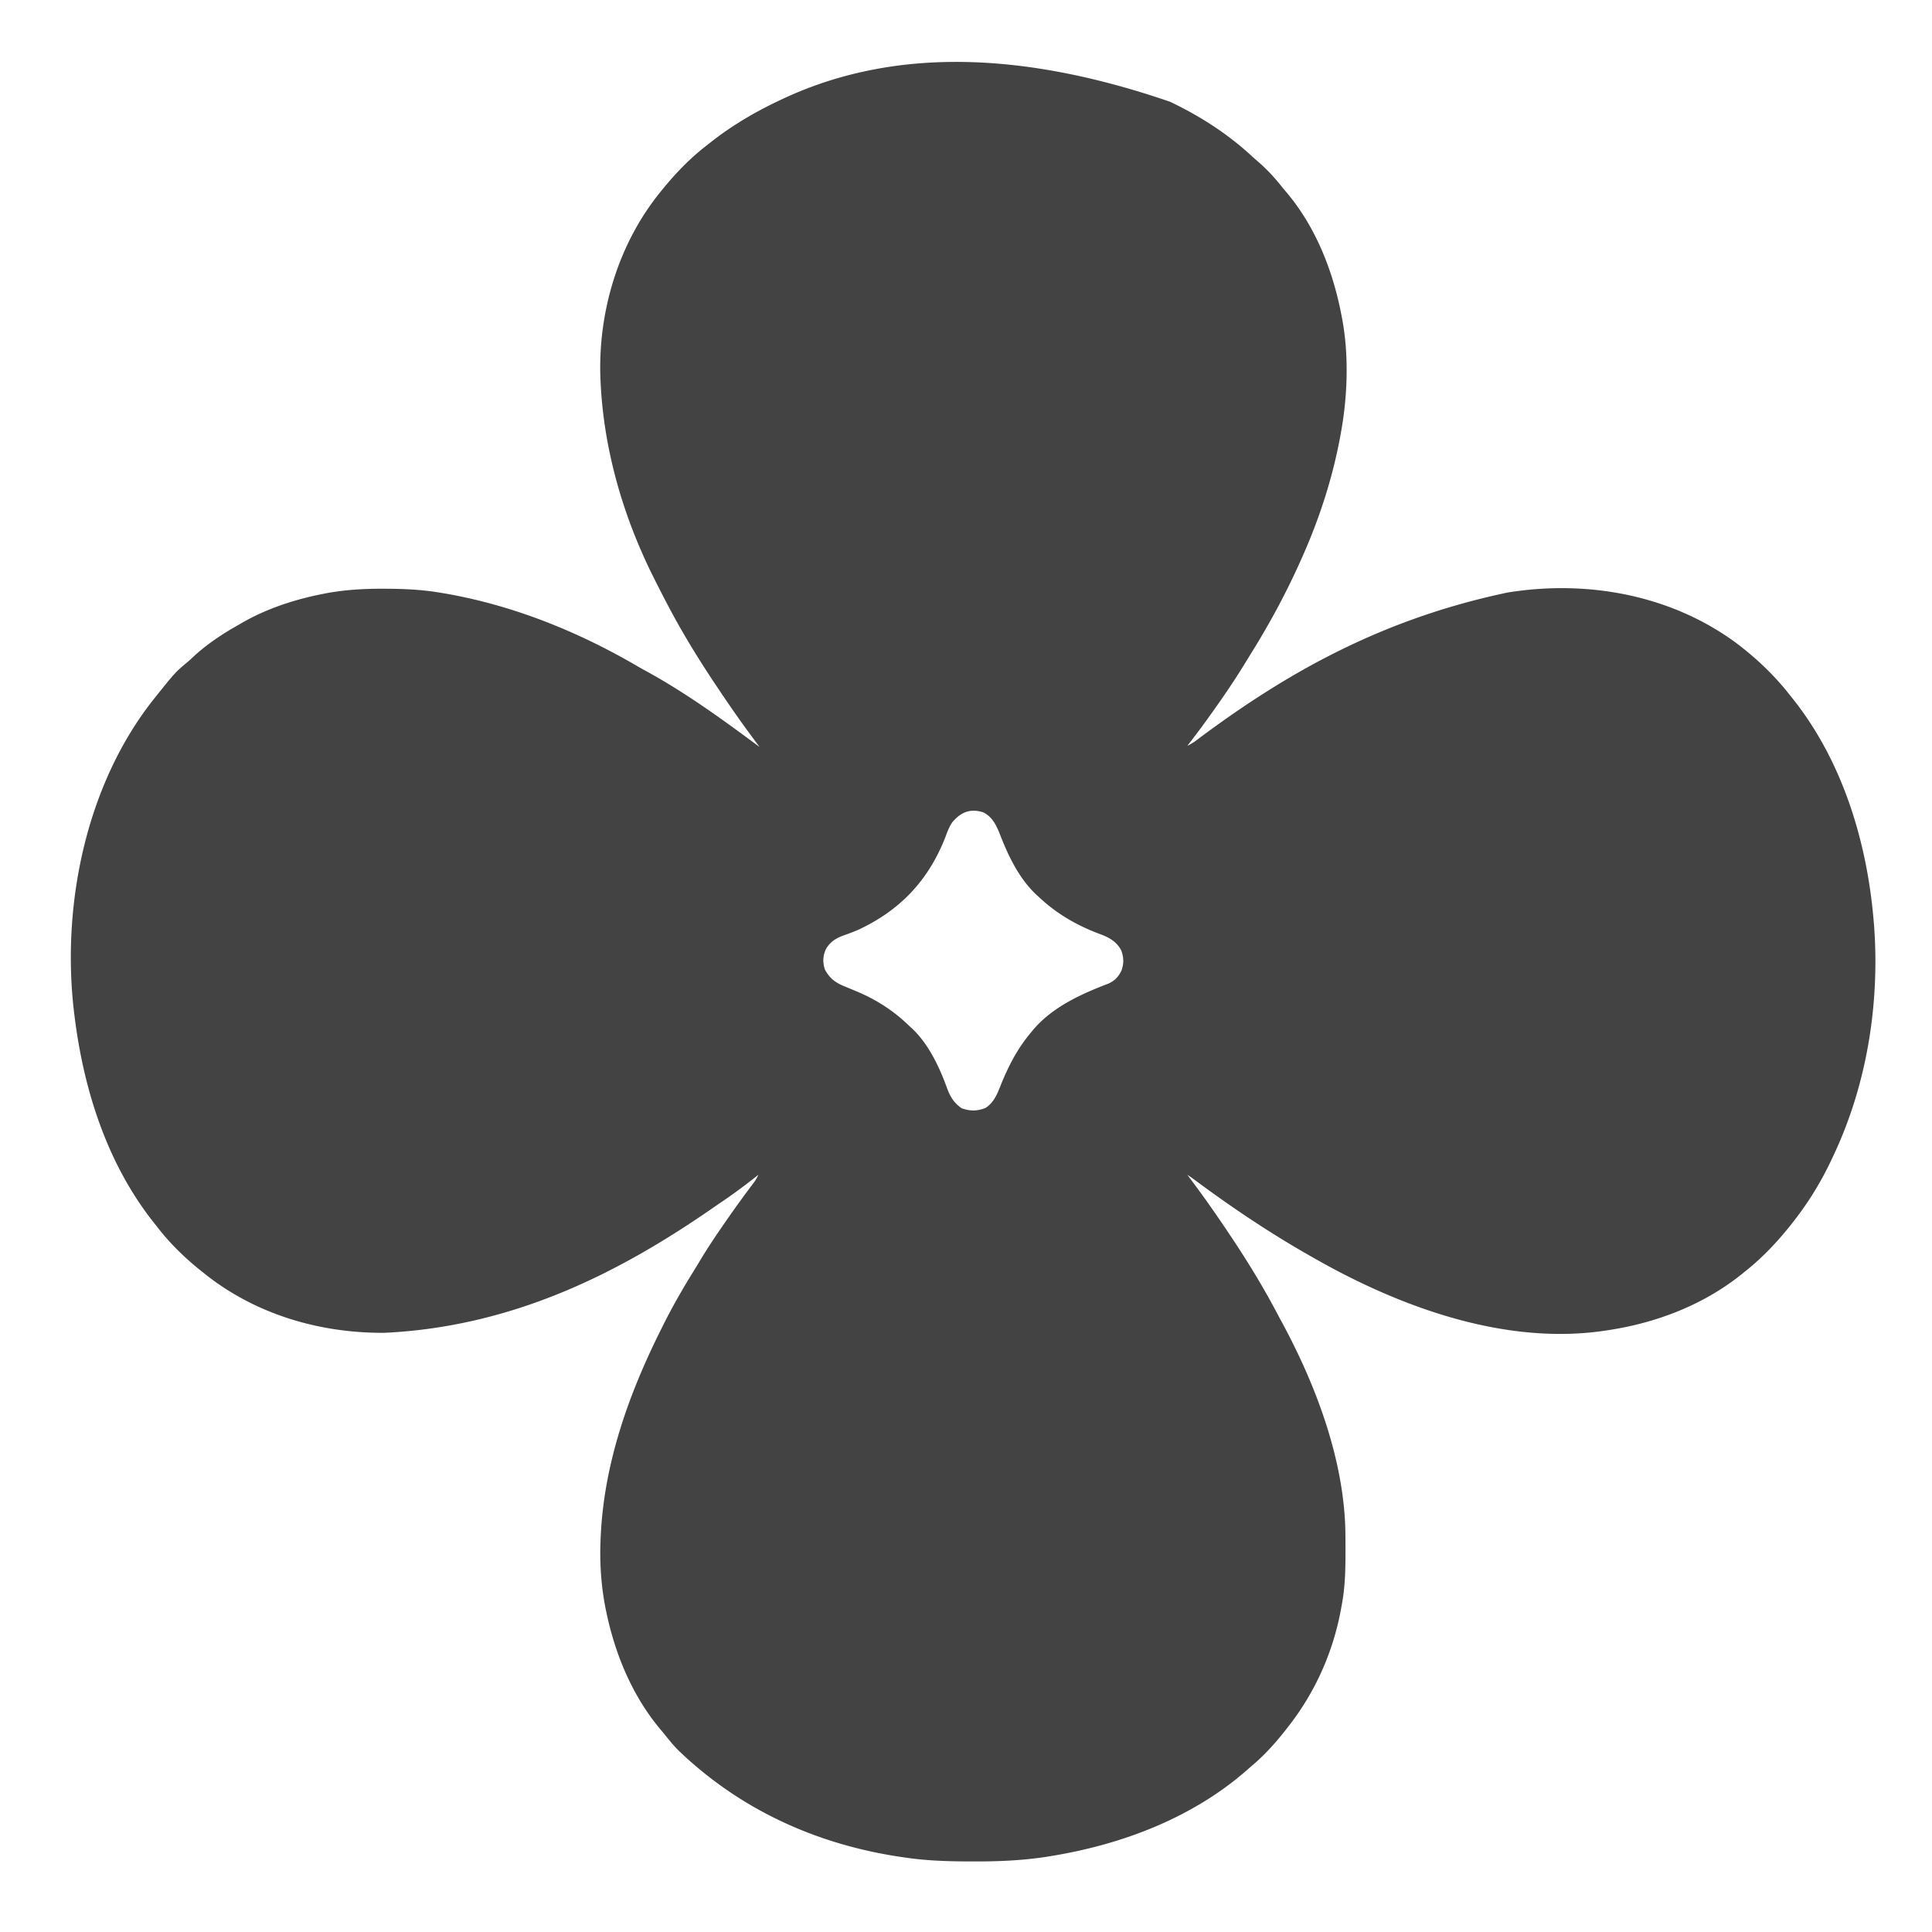 <svg xmlns="http://www.w3.org/2000/svg" width="1689" height="1689"><path fill="#434343" d="m1023 89 2.904 1.405c24.66 12.049 47.64 26.94 67.866 45.548a244.941 244.941 0 0 0 6.293 5.547c7.249 6.347 13.684 13.174 19.695 20.703a216.06 216.06 0 0 0 4.422 5.344c26.265 30.845 41.492 70.01 48.82 109.453l.505 2.62c5.556 30.149 4.61 64.245-.505 94.38l-.602 3.554c-6.7 38.228-18.542 75.061-34.398 110.446l-1.61 3.597c-12.308 27.388-26.482 53.572-42.323 79.07a1794.2 1794.2 0 0 0-5.915 9.618c-8.558 13.929-17.664 27.404-27.152 40.715l-1.807 2.541c-6.867 9.642-13.897 19.137-21.193 28.459 2.898-1.36 5.39-2.918 7.95-4.836l2.291-1.706 2.447-1.833C1125.181 588.347 1207.732 541.175 1318 518l2.858-.449c68.25-10.397 139.951 2.877 196.18 43.989 17.688 13.163 34.458 29.023 47.962 46.46l2.383 2.973c43.481 54.647 64.88 125.24 70.617 194.027l.34 3.973c5.15 69-6.441 140.498-36.34 203.027l-1.159 2.462A280.411 280.411 0 0 1 1567 1069l-2.328 2.973c-11.75 14.688-24.886 28.398-39.672 40.027l-2.953 2.398c-33.604 26.765-74.805 42.376-117.047 48.602l-2.299.355c-87.107 12.913-179.114-20.771-253.701-63.355l-3.147-1.781c-35.885-20.327-69.955-43.301-103.038-67.897-1.576-1.148-3.193-2.24-4.815-3.322l1.095 1.474c1.72 2.32 3.438 4.642 5.155 6.964l1.719 2.314c10.287 13.922 20.12 28.157 29.718 42.56l1.562 2.342c14.176 21.302 27.396 43.015 39.333 65.665a715.074 715.074 0 0 0 3.984 7.411c30.289 55.976 55.321 122.491 55.637 186.782l.021 2.918c.018 3.086.024 6.172.026 9.257l.002 3.195c-.015 15.264-.375 30.086-3.252 45.118l-.488 2.752c-6.946 38.667-23.036 74.568-47.512 105.248l-2.258 2.898c-8.609 10.833-18.072 21.272-28.742 30.102-1.001.883-2 1.768-2.996 2.656-48.117 42.594-110.675 66.141-173.441 76.157l-3.69.59c-20.748 3.119-41.413 3.974-62.373 3.91l-3.722-.006c-18.776-.047-37.18-.572-55.778-3.307l-3.553-.504C715.838 1612.916 649.59 1583.343 596 1533l-1.988-1.86c-4.27-4.121-7.983-8.641-11.696-13.265a292.523 292.523 0 0 0-4.539-5.5C552.902 1482.894 537.802 1446.489 530 1409l-.468-2.234c-3.95-19.443-5.362-39.954-4.532-59.766l.108-2.854c2.743-64.31 24.321-125.06 52.892-182.146l1.71-3.445c8.322-16.698 17.554-32.656 27.392-48.486a607.06 607.06 0 0 0 4.894-8.057c7.18-12.007 15.018-23.53 23.004-35.012l1.614-2.325c6.449-9.269 13.074-18.397 19.843-27.434l1.707-2.292 1.514-2.02c1.31-1.912 2.339-3.834 3.322-5.929l-1.398 1.11c-9.982 7.905-20.083 15.474-30.652 22.572a528.663 528.663 0 0 0-5.802 3.986c-79.734 55.428-173.23 105.023-289.148 110.52l-2.332-.002c-56.573-.12-112.473-17.11-156.668-53.186l-3.05-2.434c-13.604-11.03-26.326-23.637-36.95-37.566l-2.297-2.852C93.42 1017.214 72.907 952.078 65 887l-.364-2.95c-10.87-92.929 10.604-197.734 69.2-272.112 19.26-24.102 19.26-24.102 30.14-33.22a105.505 105.505 0 0 0 4.11-3.687c11.684-11.006 25.18-20.137 39.131-28.022 1.732-.98 3.451-1.983 5.17-2.986 21.455-12.226 45.54-20.007 69.675-24.773l3.041-.603c16.572-3.085 33.07-4.03 49.897-3.96l2.84.007c15.566.057 30.774.77 46.16 3.306l3.665.602c60.008 10.18 117.535 33.355 169.957 64.02 2.785 1.614 5.6 3.165 8.424 4.712C600.41 606.248 632.553 629.65 664 653l-1.095-1.474c-1.72-2.32-3.438-4.642-5.155-6.963l-1.719-2.315c-10.36-14.02-20.246-28.363-29.906-42.873l-1.575-2.363C616.025 584.204 607.776 571.28 600 558l-1.494-2.525C589.362 539.99 581.096 524.052 573 508l-1.332-2.63C544.816 451.9 527.642 392.858 525 333l-.105-2.372C522.74 272.186 540.77 212.376 578 167l1.325-1.632C590.799 151.295 603.56 138.042 618 127l3.031-2.406C639.471 110.018 659.761 98.025 681 88l2.038-.97C772.996 44.521 883.724 41.117 1023 89ZM832.695 718.659c-2.85 3.938-4.406 8.241-6.07 12.779C811.837 769.46 787.039 795.832 750 813c-4.369 1.798-8.774 3.503-13.239 5.05-6.43 2.356-11.543 5.867-14.88 12.012-2.574 5.902-2.702 11.34-.756 17.5 4.642 8.512 9.81 11.857 18.75 15.375 2.072.86 4.142 1.724 6.21 2.59l3.062 1.27C766.544 874.136 781.493 883.82 795 897l1.945 1.758c14.626 13.537 24.169 33.763 30.867 52.18 2.843 7.797 6.04 13.204 13 18 7.538 2.512 13.344 2.545 20.766-.344 7.662-5.042 10.432-12.646 13.672-20.907 6.698-16.388 14.354-31.1 25.75-44.687l2.137-2.633c16.911-19.944 41.687-31.258 65.633-40.38 5.703-2.523 9.132-6.1 11.73-11.737 2.08-5.963 1.955-11.299-.227-17.223-4.072-8.057-11.23-11.814-19.398-14.715C940.86 808.737 923.583 798.697 908 784l-2.05-1.855c-15.195-14.28-24.459-33.894-31.881-53.01-3.162-7.883-6.82-15.5-14.944-19.135-11.144-3.292-19.095.052-26.43 8.659Z"/></svg>